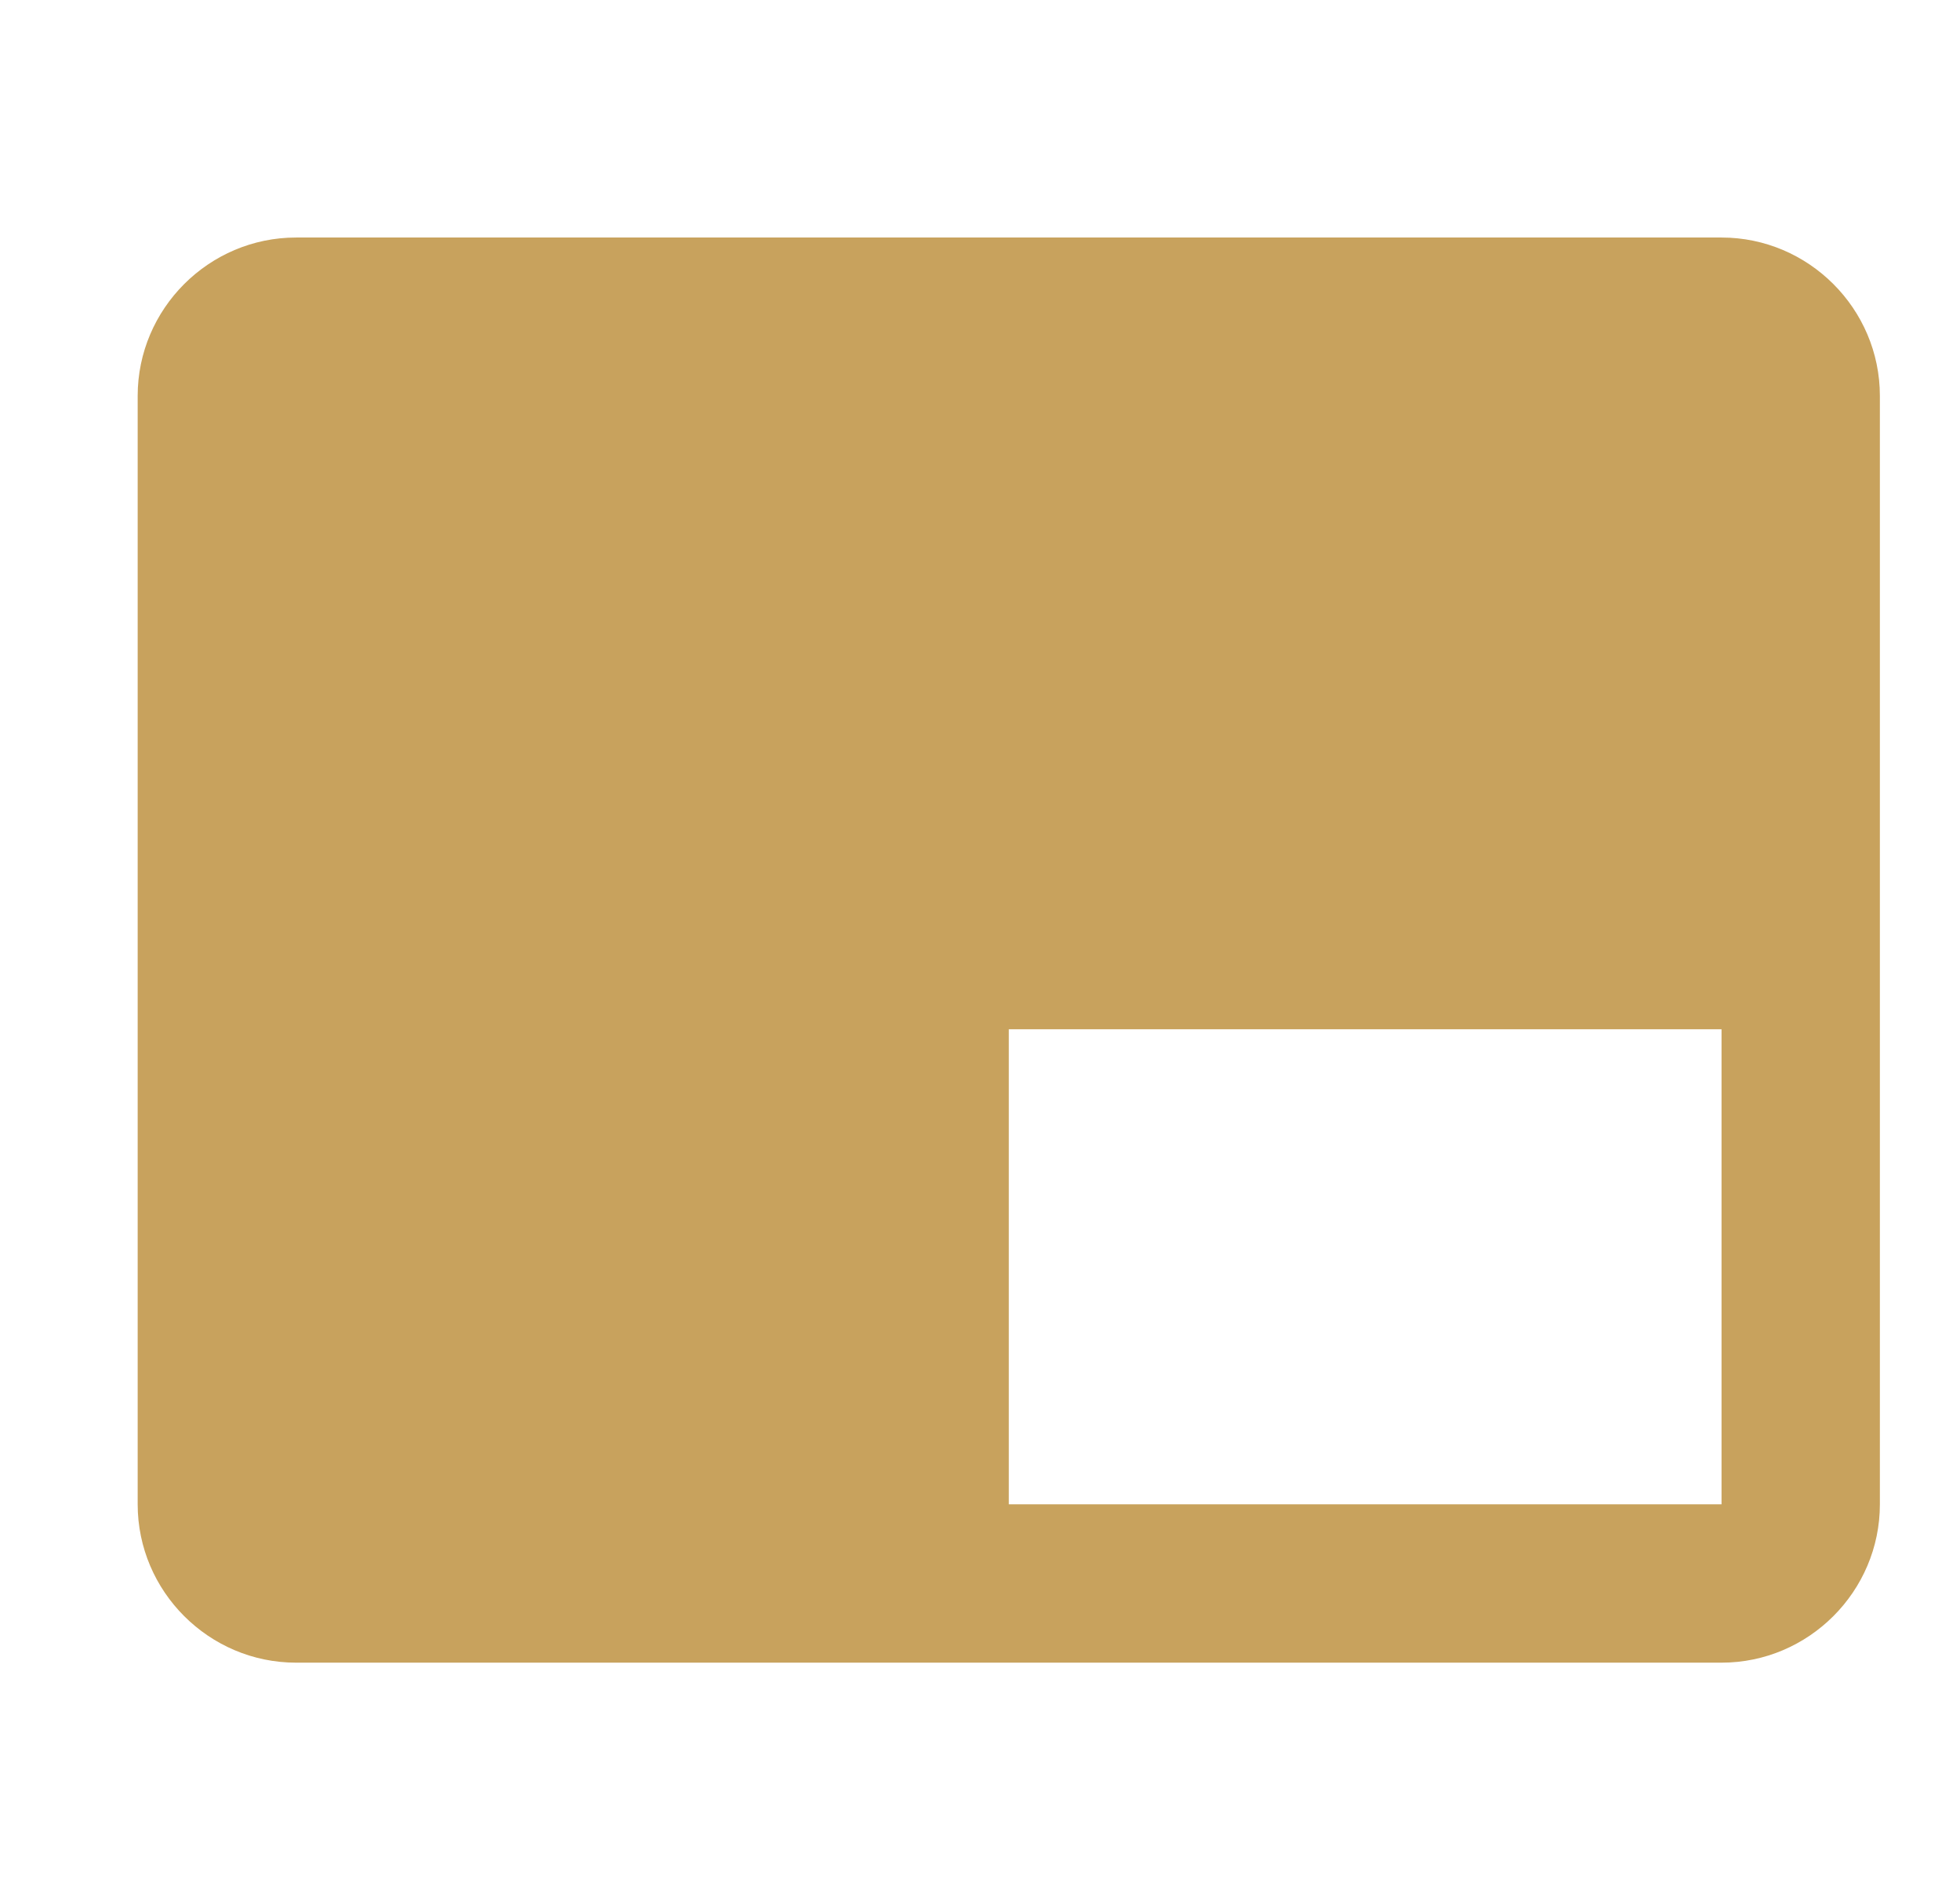 <svg width="33" height="32" viewBox="0 0 33 32" fill="none" xmlns="http://www.w3.org/2000/svg">
<g clip-path="url(#clip0_2116_10912)">
<path d="M28.985 4H4.985C3.518 4 2.318 5.2 2.318 6.667V25.333C2.318 26.8 3.518 28 4.985 28H28.985C30.451 28 31.651 26.8 31.651 25.333V6.667C31.651 5.2 30.451 4 28.985 4ZM28.985 25.333H16.985V17.333H28.985V25.333Z" fill="#C8A25D"/>
</g>
<defs>
<clipPath id="clip0_2116_10912">
<rect width="32" height="32" fill="white" transform="translate(0.984)"/>
</clipPath>
</defs>
</svg>
